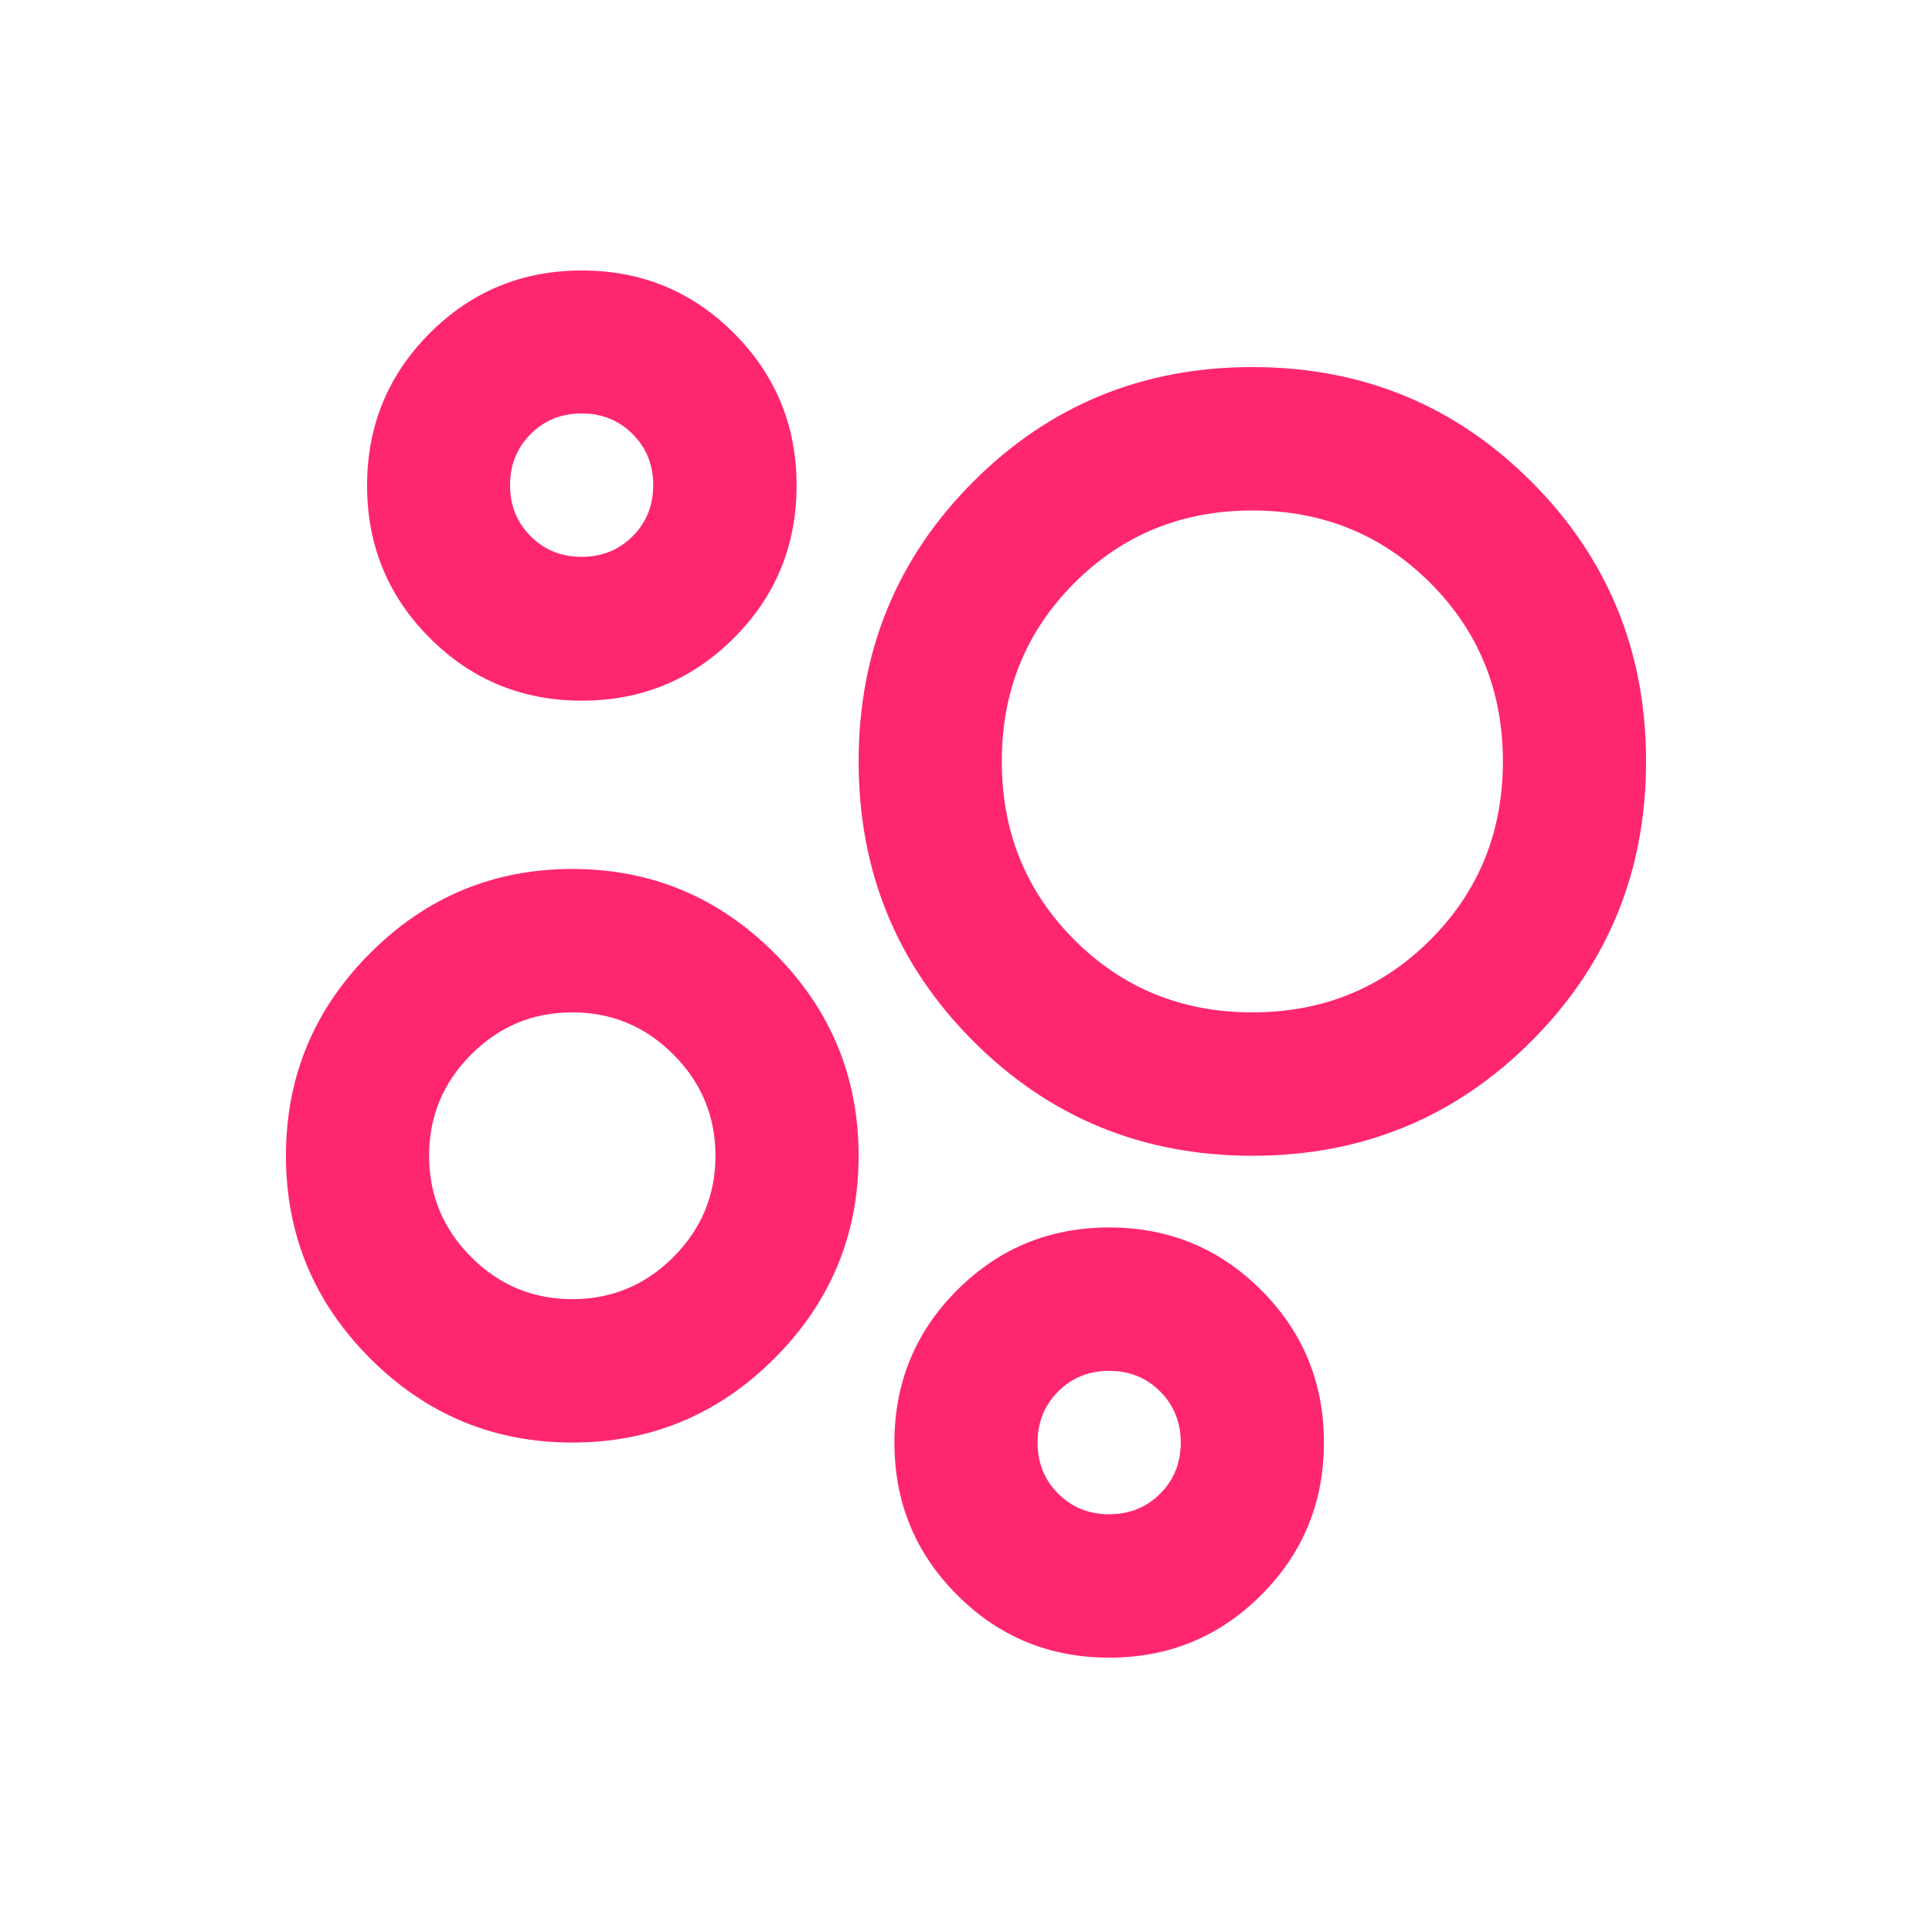 <svg xmlns="http://www.w3.org/2000/svg" fill="none" viewBox="0 0 500 500" height="500" width="500">
<rect fill="white" height="500" width="500"></rect>
<path fill="#FF2670" d="M287.053 429C271.614 429 258.491 423.588 247.684 412.764C236.877 401.94 231.474 388.796 231.474 373.333C231.474 357.87 236.877 344.727 247.684 333.903C258.491 323.079 271.614 317.667 287.053 317.667C302.491 317.667 315.614 323.079 326.421 333.903C337.228 344.727 342.632 357.87 342.632 373.333C342.632 388.796 337.228 401.94 326.421 412.764C315.614 423.588 302.491 429 287.053 429ZM287.053 391.889C292.302 391.889 296.702 390.111 300.253 386.554C303.804 382.998 305.579 378.591 305.579 373.333C305.579 368.076 303.804 363.669 300.253 360.112C296.702 356.556 292.302 354.778 287.053 354.778C281.804 354.778 277.404 356.556 273.853 360.112C270.302 363.669 268.526 368.076 268.526 373.333C268.526 378.591 270.302 382.998 273.853 386.554C277.404 390.111 281.804 391.889 287.053 391.889ZM324.105 299.111C295.698 299.111 271.614 289.215 251.853 269.422C232.091 249.63 222.211 225.507 222.211 197.056C222.211 168.604 232.091 144.481 251.853 124.689C271.614 104.896 295.698 95 324.105 95C352.512 95 376.596 104.896 396.358 124.689C416.119 144.481 426 168.604 426 197.056C426 225.507 416.119 249.63 396.358 269.422C376.596 289.215 352.512 299.111 324.105 299.111ZM324.105 262C342.323 262 357.684 255.737 370.189 243.212C382.695 230.687 388.947 215.302 388.947 197.056C388.947 178.809 382.695 163.424 370.189 150.899C357.684 138.374 342.323 132.111 324.105 132.111C305.888 132.111 290.526 138.374 278.021 150.899C265.516 163.424 259.263 178.809 259.263 197.056C259.263 215.302 265.516 230.687 278.021 243.212C290.526 255.737 305.888 262 324.105 262ZM148.105 373.333C127.726 373.333 110.281 366.066 95.768 351.531C81.256 336.995 74 319.522 74 299.111C74 278.7 81.256 261.227 95.768 246.692C110.281 232.156 127.726 224.889 148.105 224.889C168.484 224.889 185.93 232.156 200.442 246.692C214.954 261.227 222.211 278.7 222.211 299.111C222.211 319.522 214.954 336.995 200.442 351.531C185.93 366.066 168.484 373.333 148.105 373.333ZM148.105 336.222C158.295 336.222 167.018 332.588 174.274 325.321C181.53 318.053 185.158 309.317 185.158 299.111C185.158 288.906 181.53 280.169 174.274 272.901C167.018 265.634 158.295 262 148.105 262C137.916 262 129.193 265.634 121.937 272.901C114.681 280.169 111.053 288.906 111.053 299.111C111.053 309.317 114.681 318.053 121.937 325.321C129.193 332.588 137.916 336.222 148.105 336.222Z"></path>
<path fill="#FF2670" d="M111.211 165.097C122.018 175.921 135.14 181.333 150.579 181.333C166.018 181.333 179.14 175.921 189.947 165.097C200.754 154.273 206.158 141.13 206.158 125.667C206.158 110.204 200.754 97.06 189.947 86.236C179.14 75.412 166.018 70 150.579 70C135.14 70 122.018 75.412 111.211 86.236C100.404 97.06 95 110.204 95 125.667C95 141.13 100.404 154.273 111.211 165.097Z"></path>
<path fill="white" d="M163.726 138.776C160.175 142.333 155.775 144.111 150.526 144.111C145.277 144.111 140.877 142.333 137.326 138.776C133.775 135.22 132 130.813 132 125.556C132 120.298 133.775 115.891 137.326 112.335C140.877 108.778 145.277 107 150.526 107C155.775 107 160.175 108.778 163.726 112.335C167.277 115.891 169.053 120.298 169.053 125.556C169.053 130.813 167.277 135.22 163.726 138.776Z"></path>
</svg>
